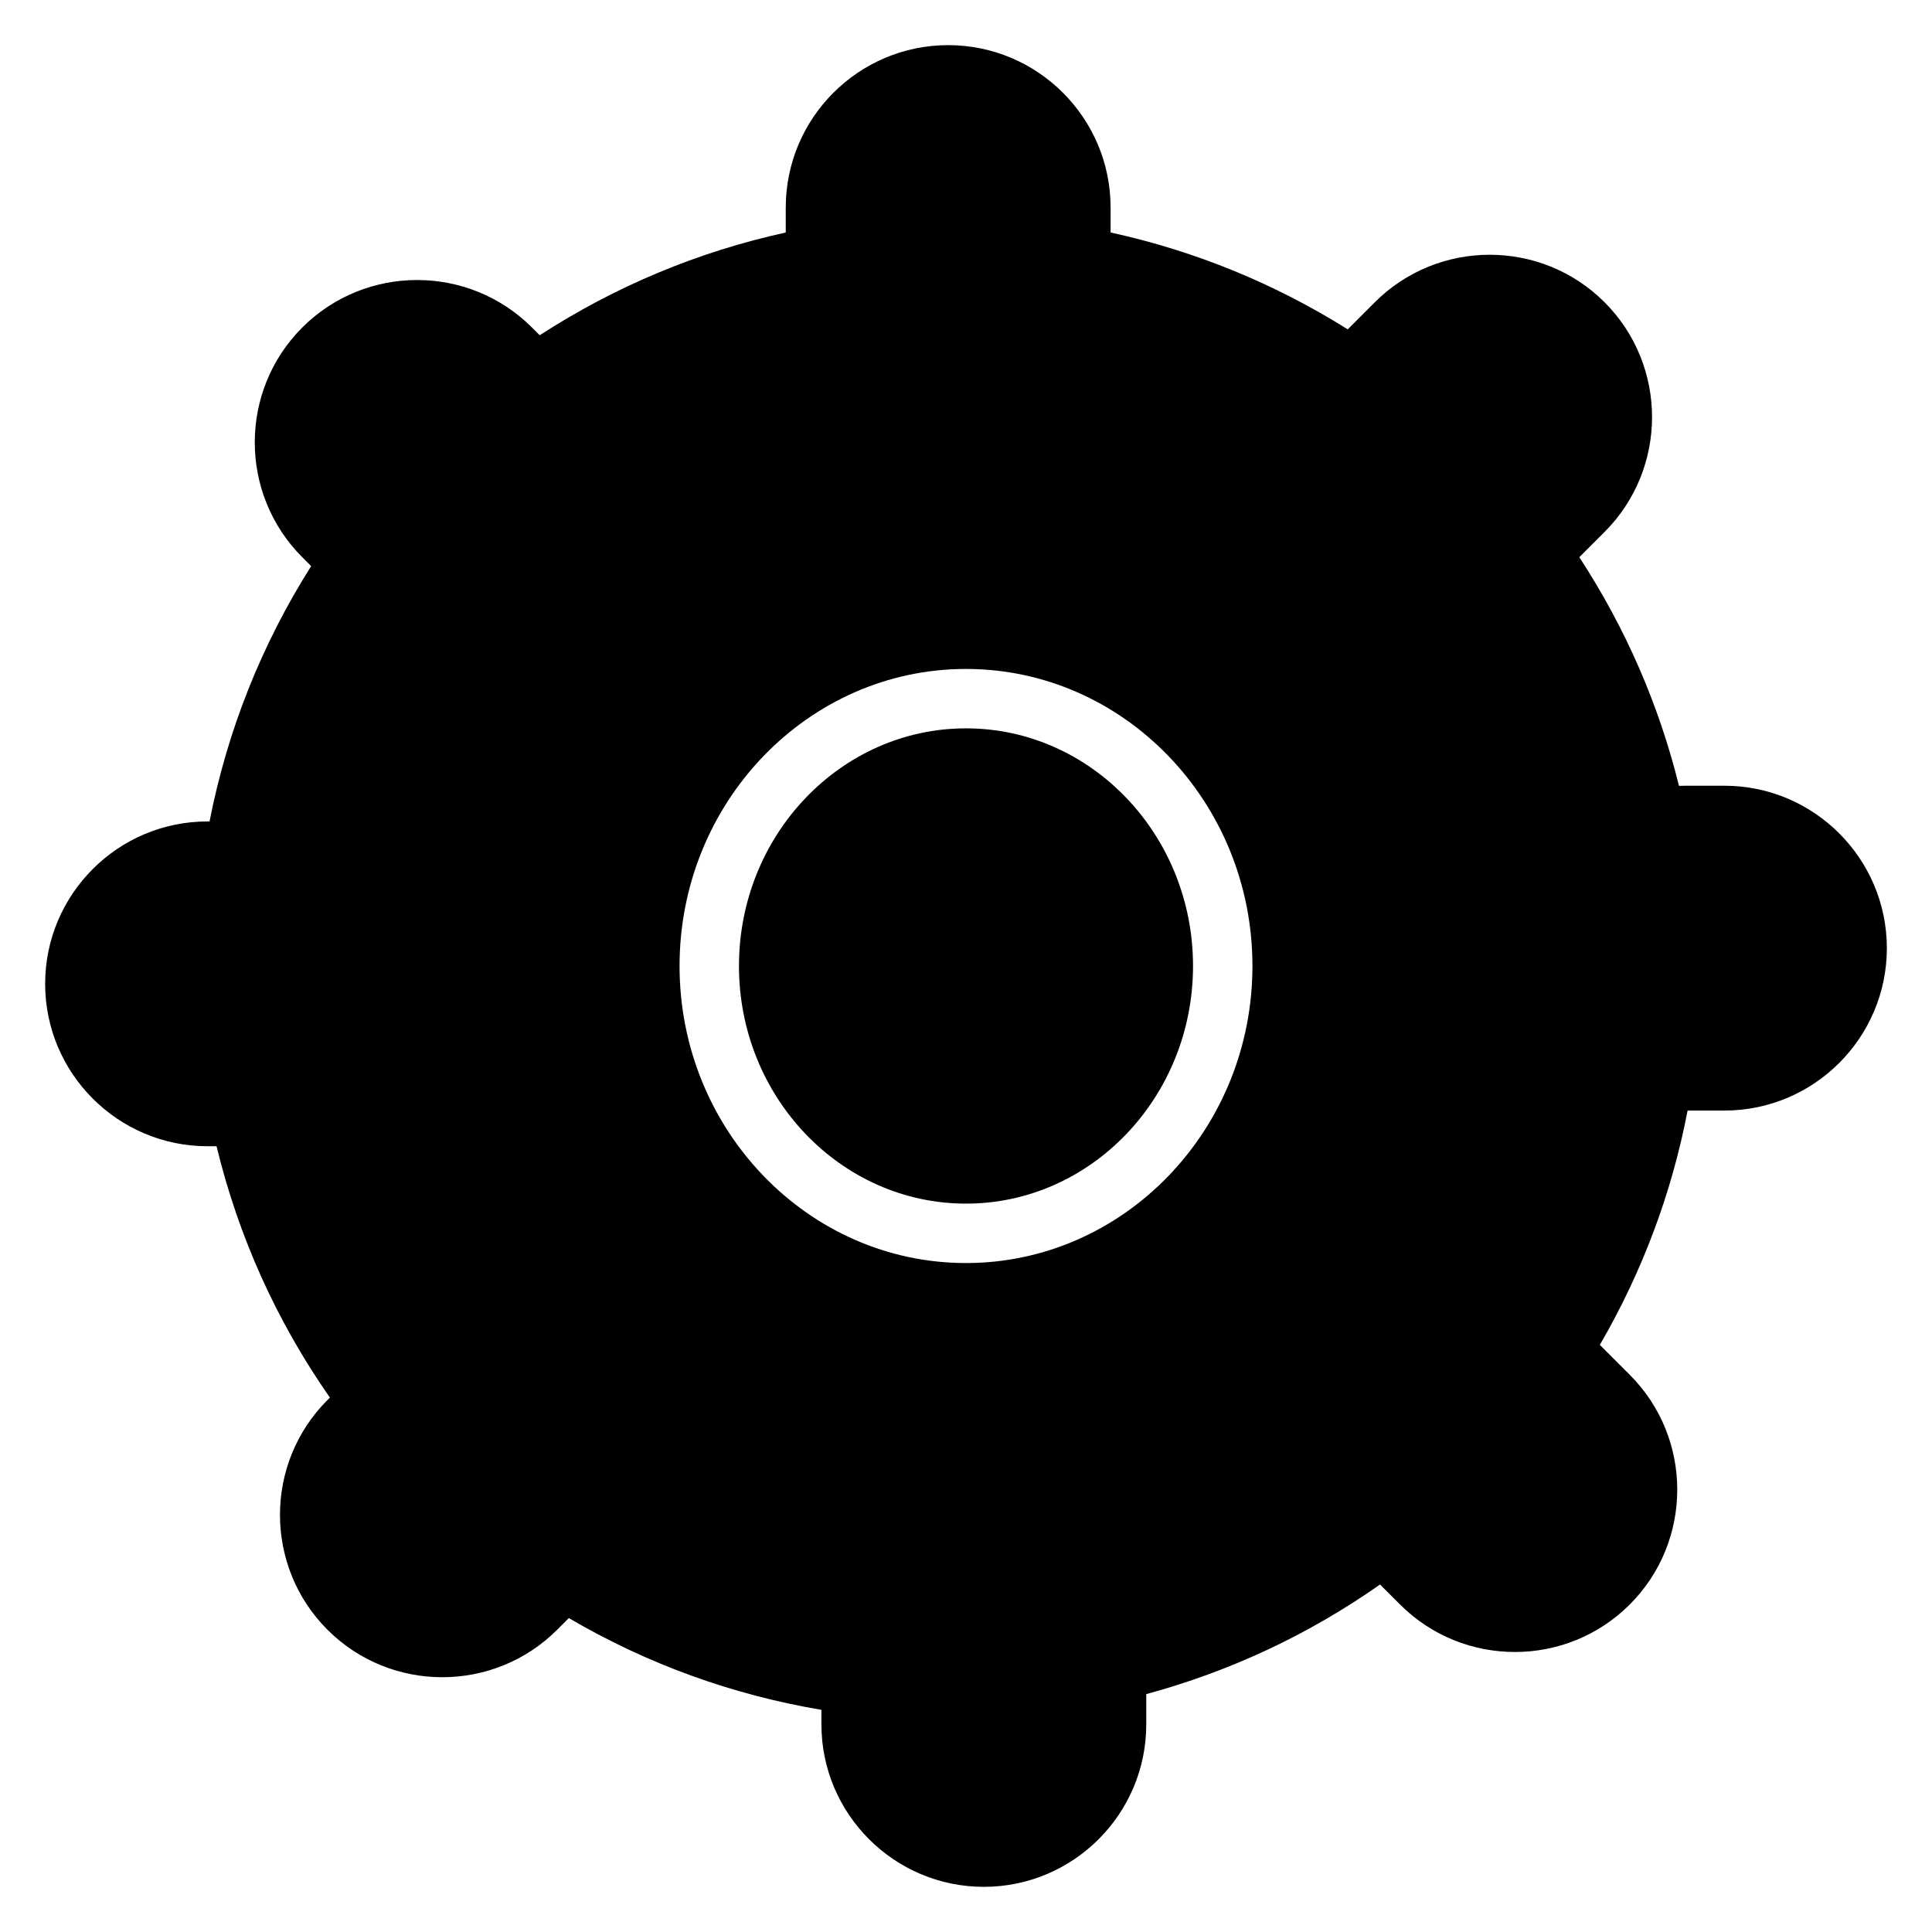 <?xml version="1.0" encoding="UTF-8"?>
<!-- Uploaded to: SVG Repo, www.svgrepo.com, Generator: SVG Repo Mixer Tools -->
<svg fill="#000000" width="800px" height="800px" version="1.1" viewBox="144 144 512 512" xmlns="http://www.w3.org/2000/svg">
 <g>
  <path d="m400 337.02c-33.176 0-60.164 28.254-60.164 62.977-0.004 34.723 26.984 62.977 60.164 62.977 33.176 0 60.164-28.254 60.164-62.977 0-34.727-26.988-62.977-60.164-62.977z"/>
  <path d="m600.99 352.23h-10.434c-0.535 0-1.066 0.012-1.605 0.031-5.336-21.562-14.199-41.887-26.418-60.598l6.688-6.691c16.781-16.781 16.781-44.09 0-60.875-16.781-16.781-44.09-16.773-60.875 0l-7.184 7.184c-19.363-12.152-40.445-20.766-62.844-25.672v-6.606c0-23.727-19.309-43.039-43.043-43.039-23.73 0-43.043 19.312-43.043 43.047v6.606c-23.289 5.109-45.168 14.246-65.203 27.227l-2.051-2.051c-16.781-16.781-44.09-16.777-60.875 0-16.781 16.781-16.781 44.09 0 60.871l2.359 2.359c-13.152 20.801-22.191 43.508-26.934 67.668h-0.516c-23.738-0.012-43.047 19.297-43.047 43.031s19.305 43.043 43.043 43.043h2.379c5.816 23.984 15.895 46.34 30.035 66.613l-0.641 0.645c-16.781 16.781-16.781 44.09 0 60.875 16.785 16.781 44.094 16.773 60.875 0l3.086-3.09c20.758 12.152 43.219 20.309 66.941 24.32v3.859c0 23.734 19.305 43.043 43.043 43.043 23.738 0 43.043-19.309 43.043-43.043v-8.027c22.285-6.047 43.07-15.793 61.957-29.051l5.301 5.301c16.785 16.781 44.094 16.777 60.875 0 16.781-16.781 16.781-44.09 0-60.875l-7.379-7.375c-0.18-0.184-0.371-0.367-0.555-0.547 11.258-19.379 19.066-40.211 23.262-62.102h9.762c23.734 0 43.043-19.309 43.043-43.043-0.004-23.727-19.309-43.039-43.047-43.039zm-200.99 126.49c-41.859 0-75.91-35.312-75.91-78.719s34.051-78.723 75.91-78.723 75.91 35.312 75.91 78.719c0 43.41-34.051 78.723-75.91 78.723z"/>
 </g>
</svg>